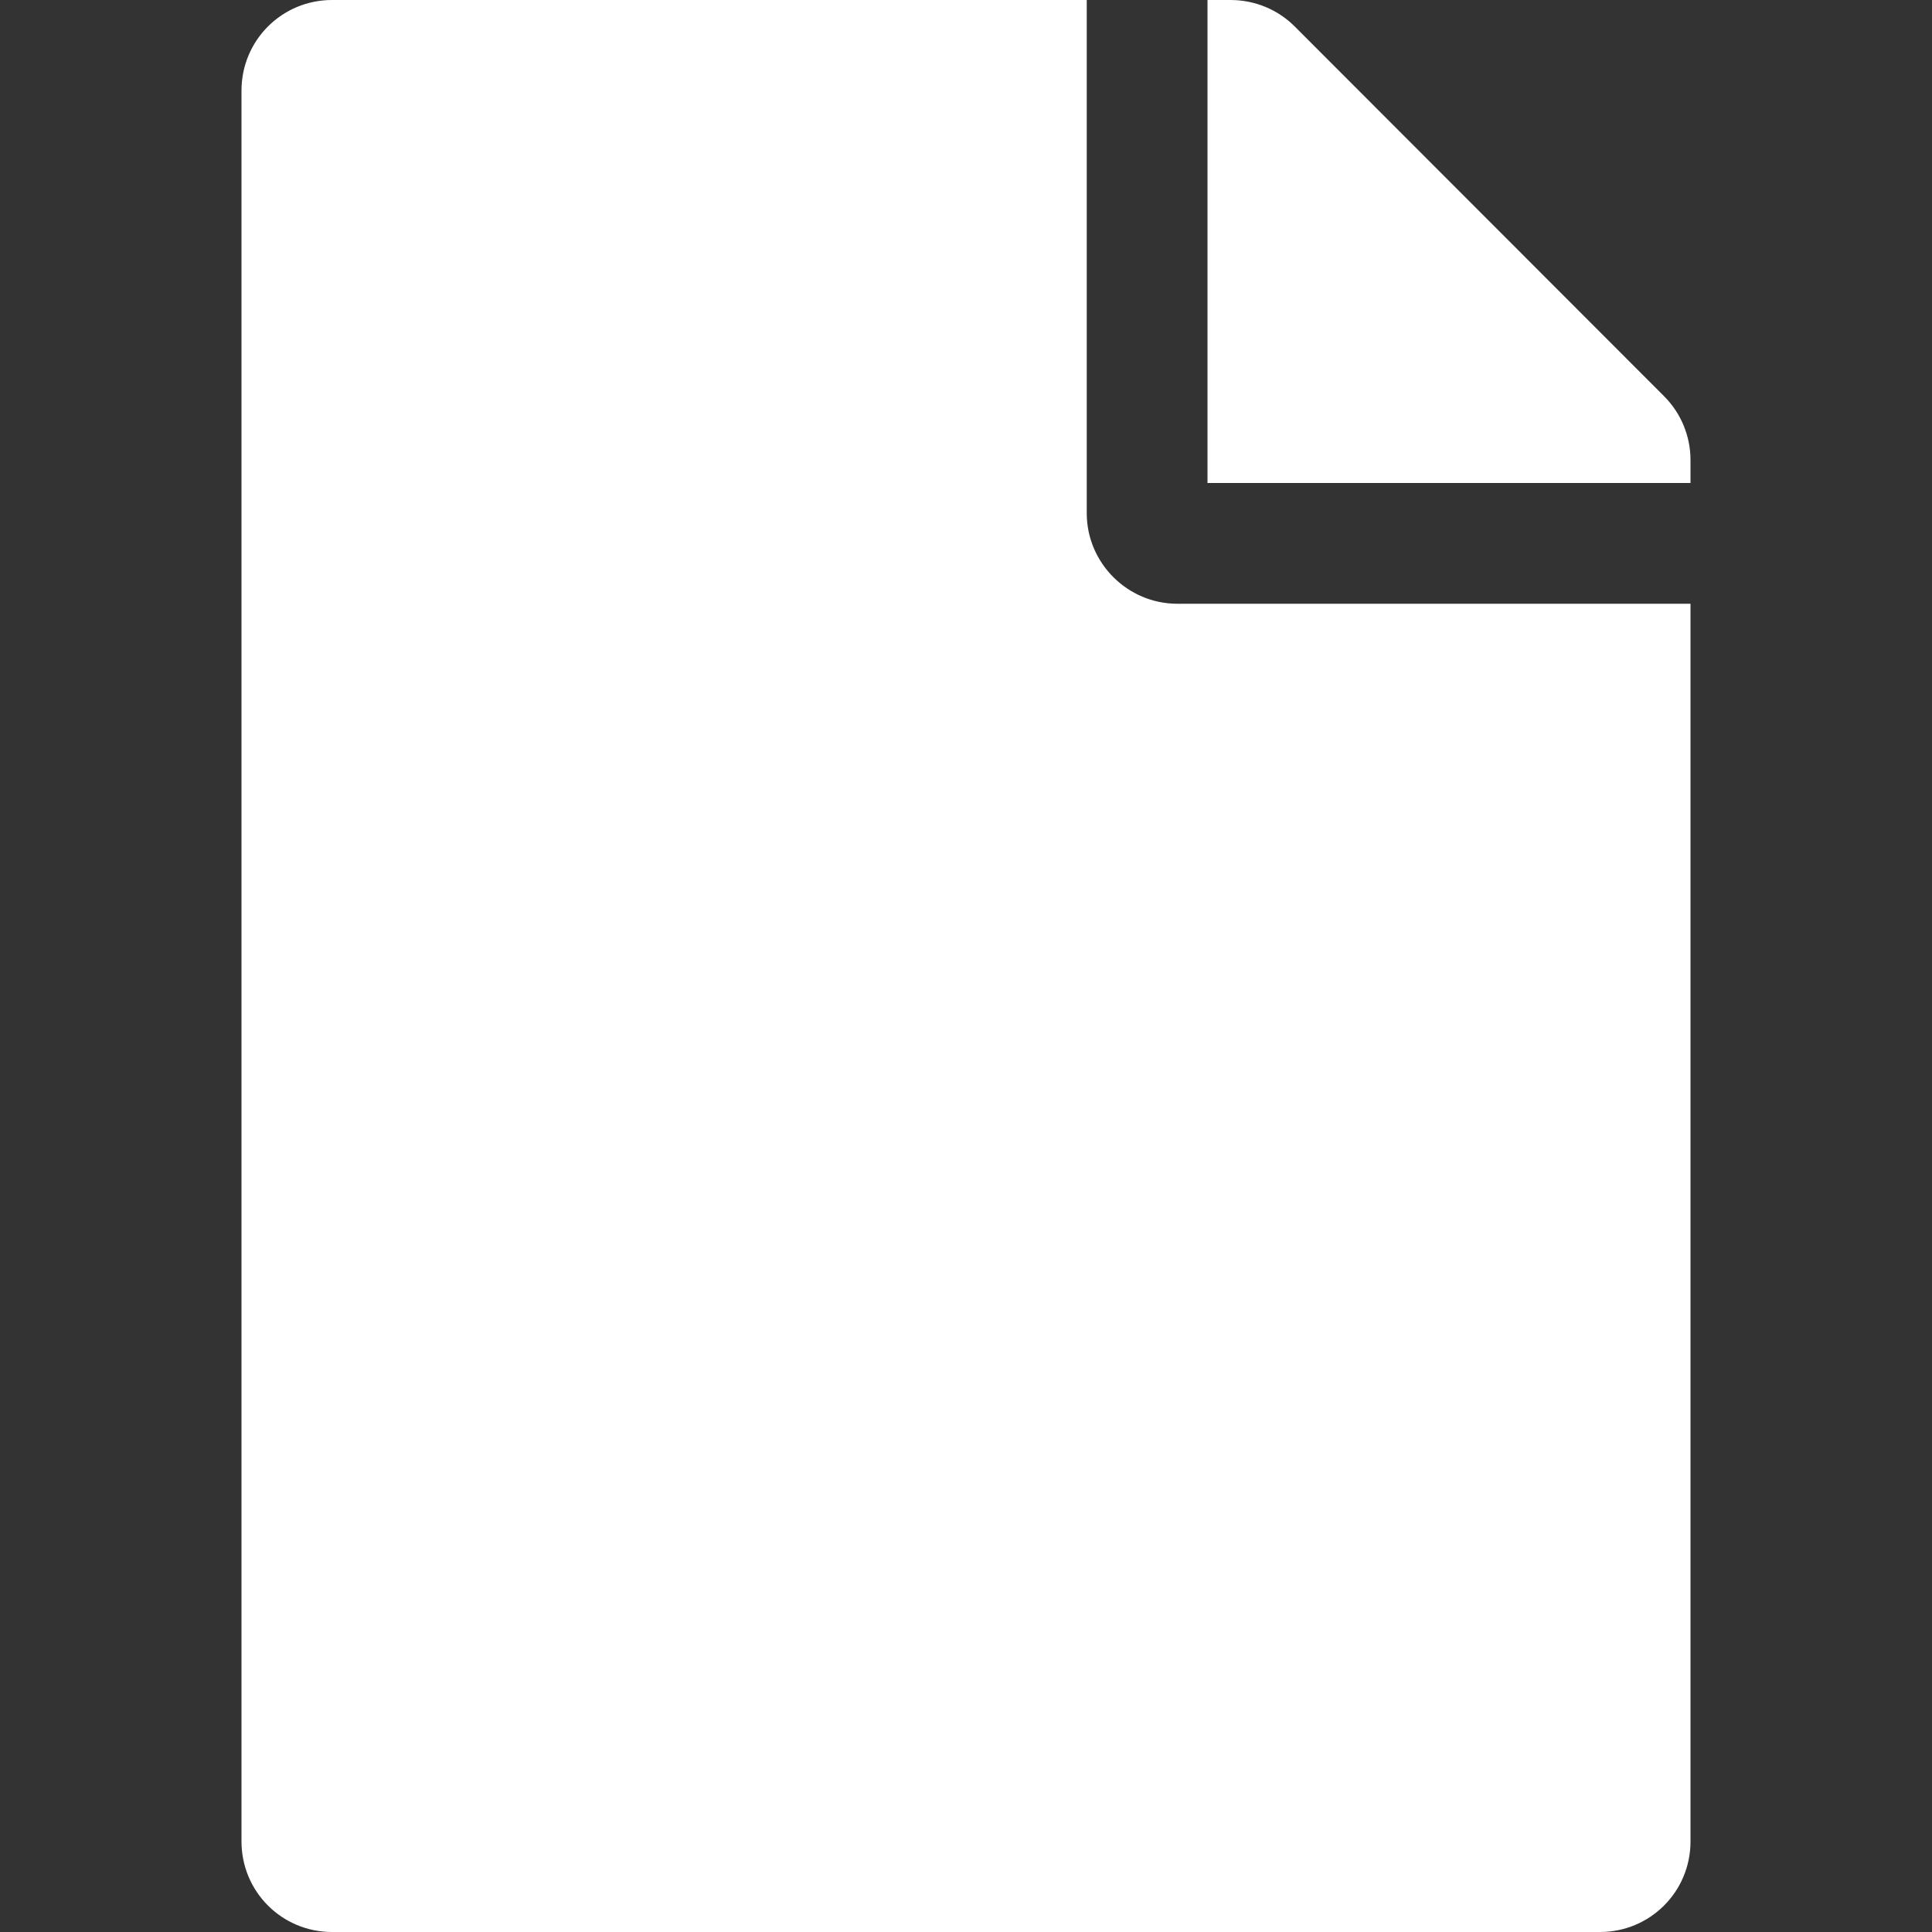 <?xml version="1.0" encoding="UTF-8"?>
<!-- Generator: Adobe Illustrator 16.0.0, SVG Export Plug-In . SVG Version: 6.00 Build 0)  -->
<svg xmlns="http://www.w3.org/2000/svg" xmlns:xlink="http://www.w3.org/1999/xlink" version="1.1" id="Ebene_1" x="0px" y="0px" width="299.99px" height="299.99px" viewBox="0 0 299.99 299.99" xml:space="preserve">
<rect x="0" y="0" width="299.99" height="299.99" fill="#333333" stroke="none"/>
<path fill="#FFFFFF" d="M168.744,79.685V0H51.561c-7.793,0-14.063,6.27-14.063,14.062v271.867c0,7.792,6.27,14.062,14.063,14.062  h196.868c7.793,0,14.063-6.27,14.063-14.062V93.747h-79.685C175.073,93.747,168.744,87.419,168.744,79.685z M262.491,71.423v3.574  h-74.998V0h3.574c3.75,0,7.324,1.465,9.961,4.102l57.361,57.42C261.027,64.158,262.491,67.732,262.491,71.423z"></path>
</svg>
